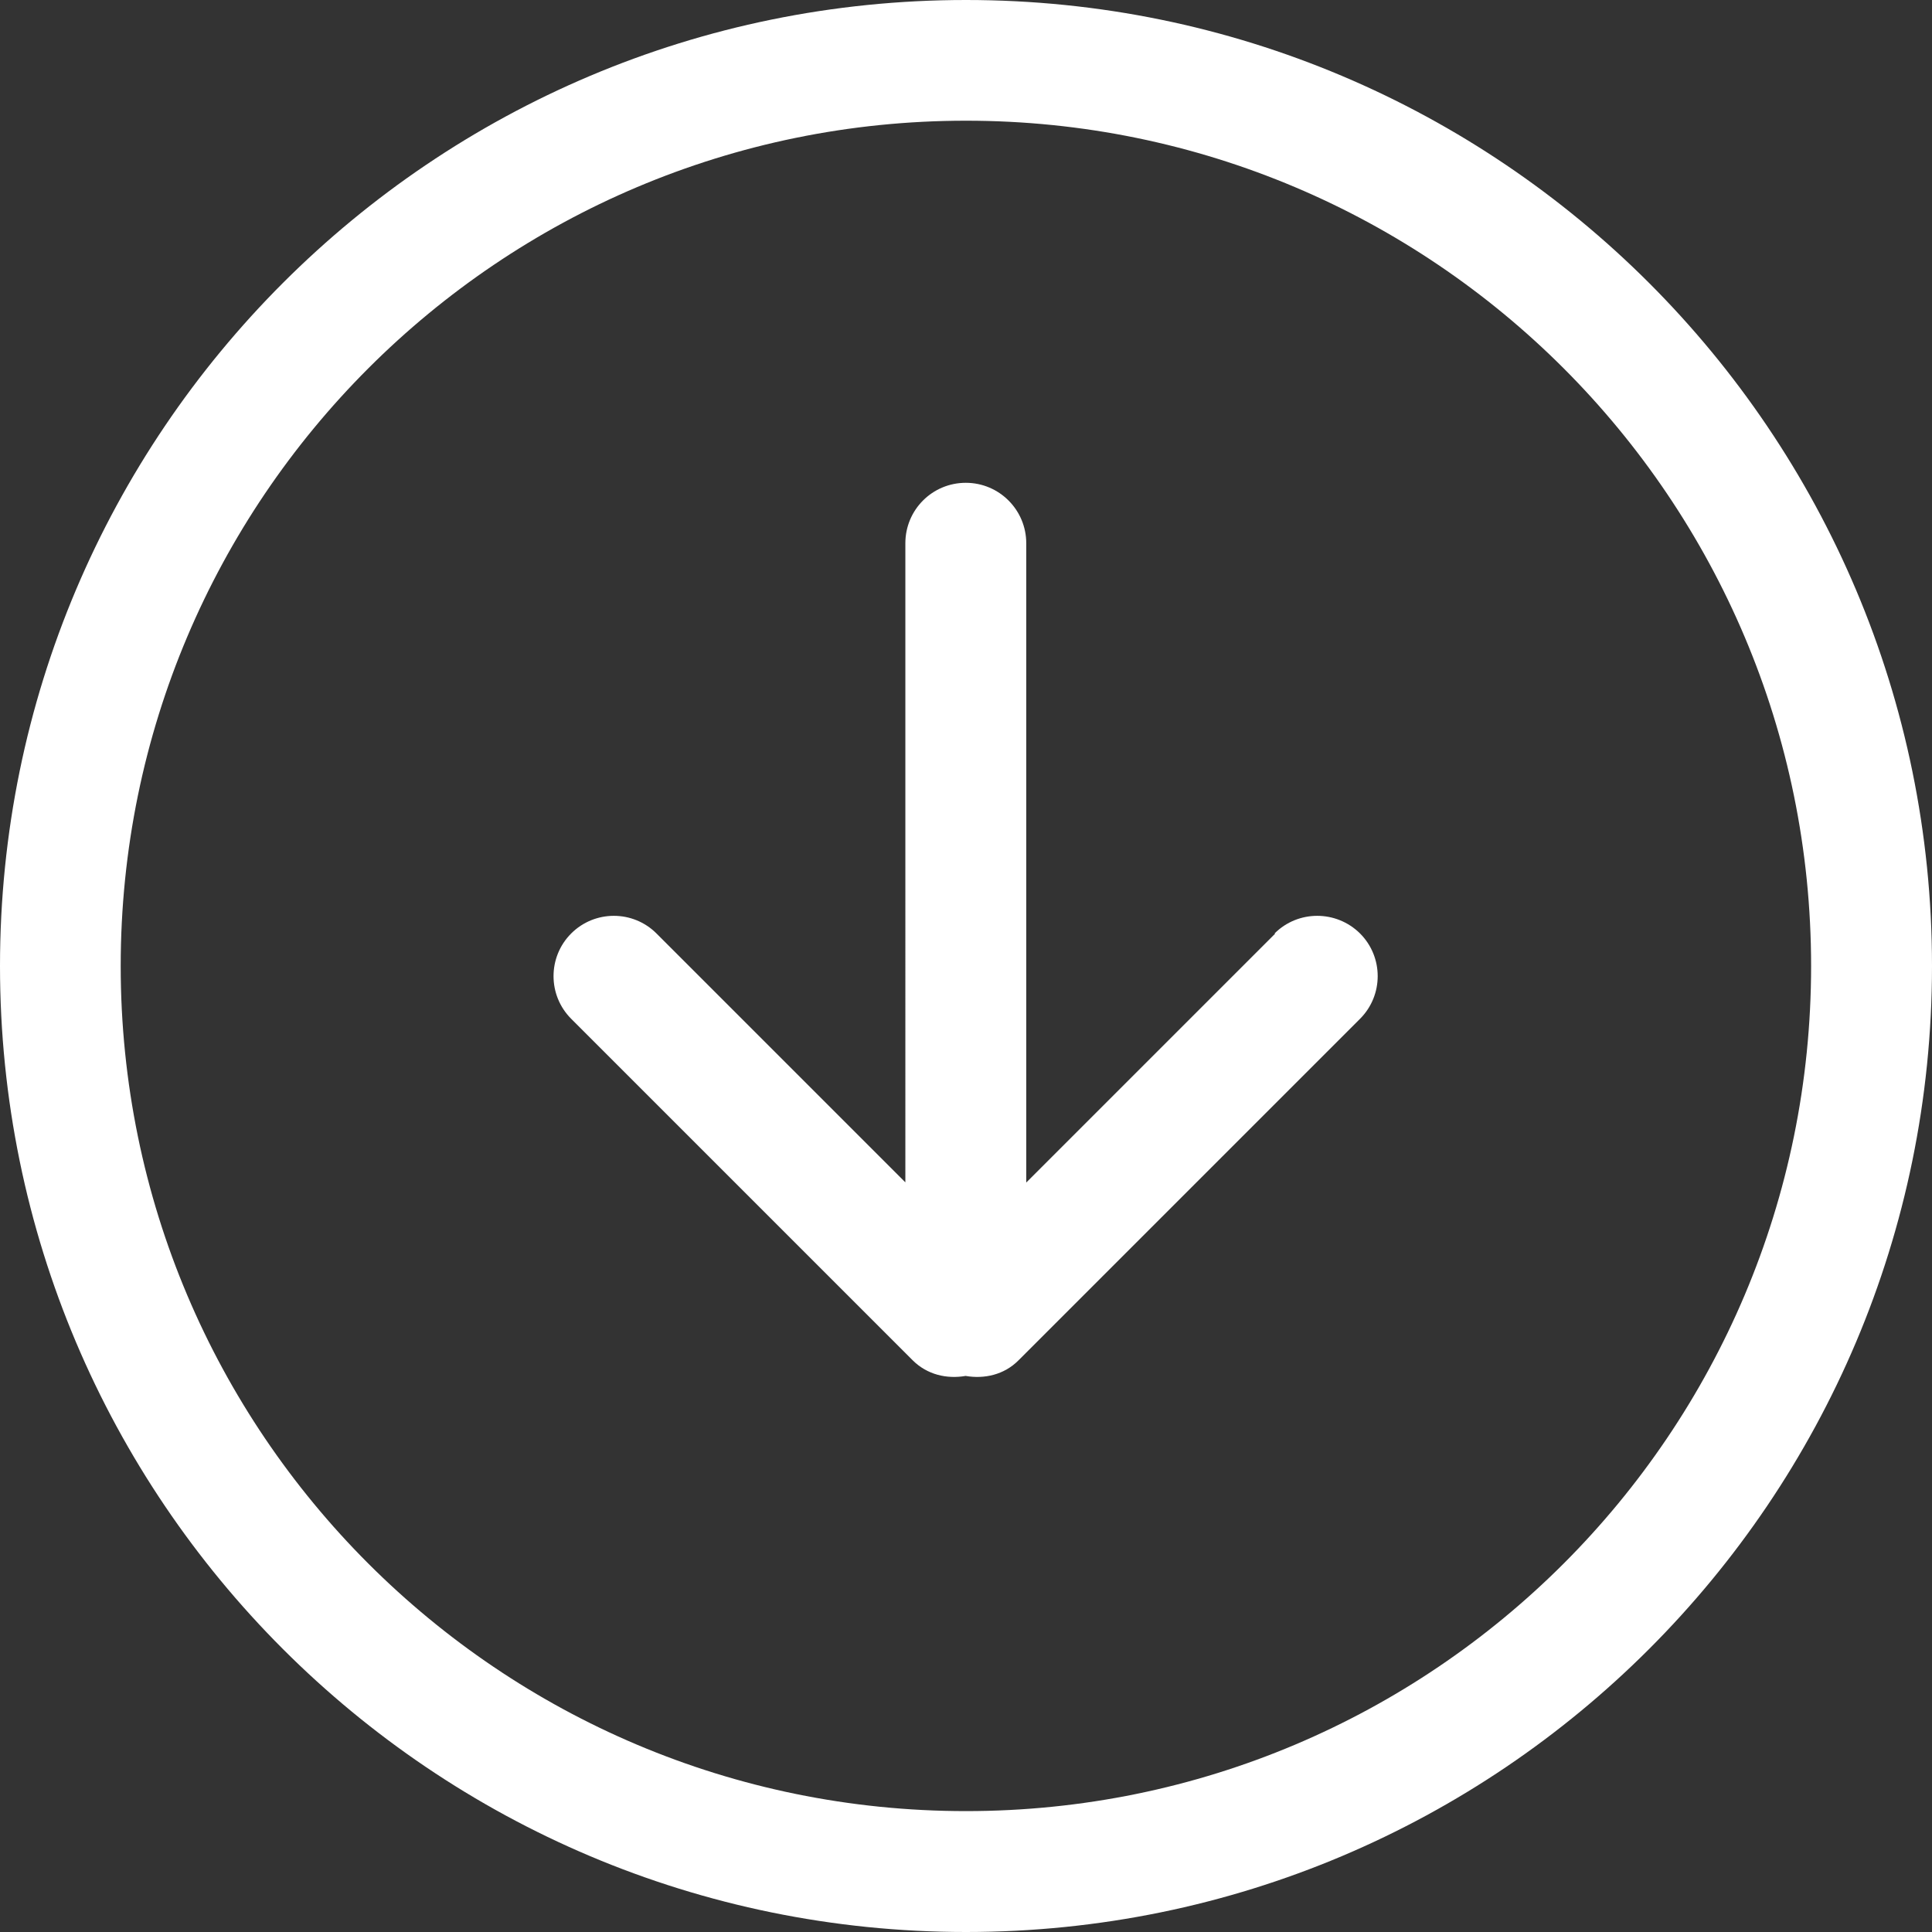 <?xml version="1.0" encoding="UTF-8"?><svg id="Layer_2" xmlns="http://www.w3.org/2000/svg" xmlns:xlink="http://www.w3.org/1999/xlink" viewBox="0 0 101 101"><rect x="0" y="0" width="101" height="101" fill="#333333" stroke="none"/><defs><style>.cls-1{fill:none;}.cls-2{clip-path:url(#clippath);}.cls-3{fill:#fff;}</style><clipPath id="clippath"><rect class="cls-1" width="101" height="101"/></clipPath></defs><g id="Layer_1-2"><g class="cls-2"><path class="cls-3" d="M50.5,94.68c-24.4,0-44.19-19.78-44.19-44.18S26.1,6.31,50.5,6.31s44.18,19.78,44.18,44.19-19.78,44.18-44.18,44.18M50.5,0C22.61,0,0,22.61,0,50.5s22.61,50.5,50.5,50.5,50.5-22.61,50.5-50.5S78.39,0,50.5,0m16.16,48.81l-13.01,13.01V28.4c0-1.74-1.41-3.16-3.16-3.16s-3.16,1.41-3.16,3.16V61.81l-13.01-13.01c-1.23-1.23-3.23-1.23-4.46,0-1.23,1.23-1.23,3.23,0,4.46l17.85,17.85c.76,.76,1.79,.99,2.77,.82,.98,.17,2.02-.06,2.77-.82l17.85-17.85c1.23-1.23,1.23-3.23,0-4.46-1.24-1.23-3.24-1.23-4.47,0"/></g></g></svg>